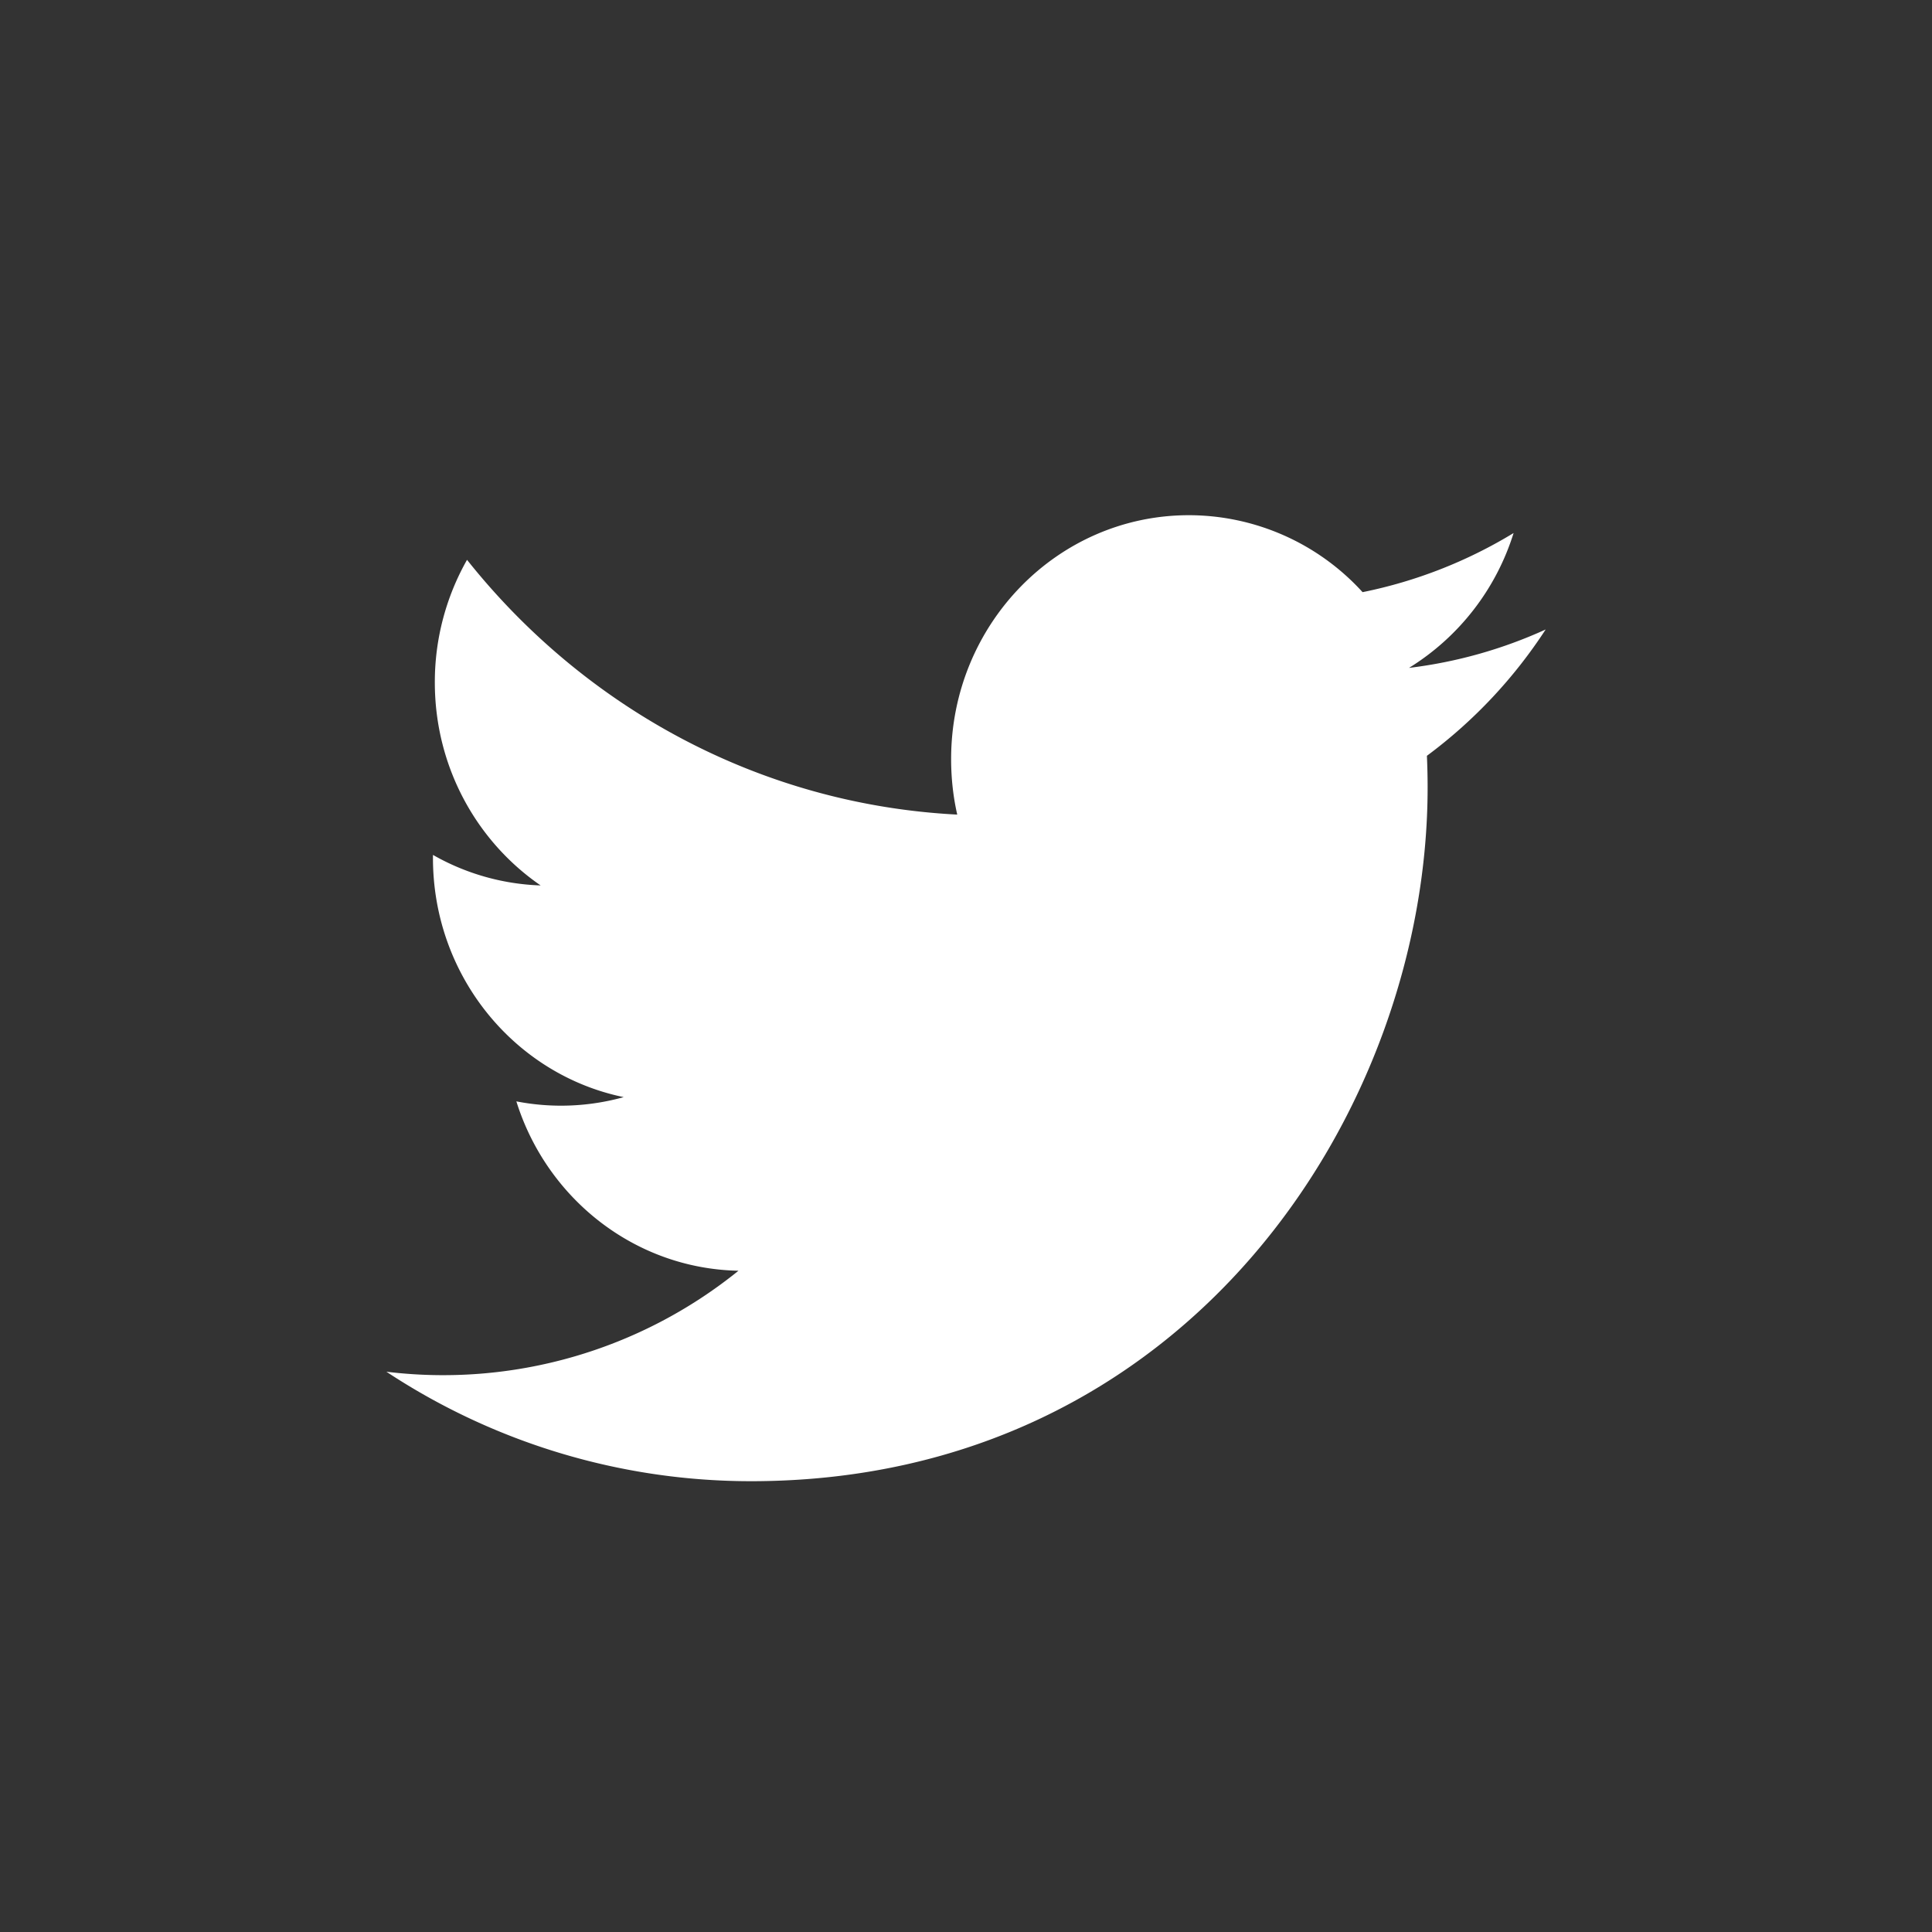 <svg viewBox="0 0 30 30" xmlns="http://www.w3.org/2000/svg">
    <rect x="0" y="0" width="30" height="30" fill="#333333" stroke="none"/>
    <path fill="#FFFFFF" d="M24 9.775a7.189 7.189 0 0 1-2.121.596 3.785 3.785 0 0 0 1.624-2.094 7.285 7.285 0 0 1-2.345.918A3.65 3.65 0 0 0 18.461 8c-2.04 0-3.692 1.695-3.692 3.786 0 .297.032.587.095.863-3.069-.158-5.79-1.665-7.612-3.956a3.85 3.85 0 0 0-.5 1.904c0 1.314.653 2.472 1.643 3.152a3.613 3.613 0 0 1-1.672-.474v.048c0 1.835 1.272 3.365 2.962 3.713a3.63 3.63 0 0 1-1.667.066c.469 1.503 1.833 2.598 3.449 2.63A7.292 7.292 0 0 1 6 21.3a10.273 10.273 0 0 0 5.66 1.7c6.793 0 10.508-5.77 10.508-10.774 0-.164-.004-.328-.011-.49A7.6 7.6 0 0 0 24 9.776z" id="a"/>
</svg>
